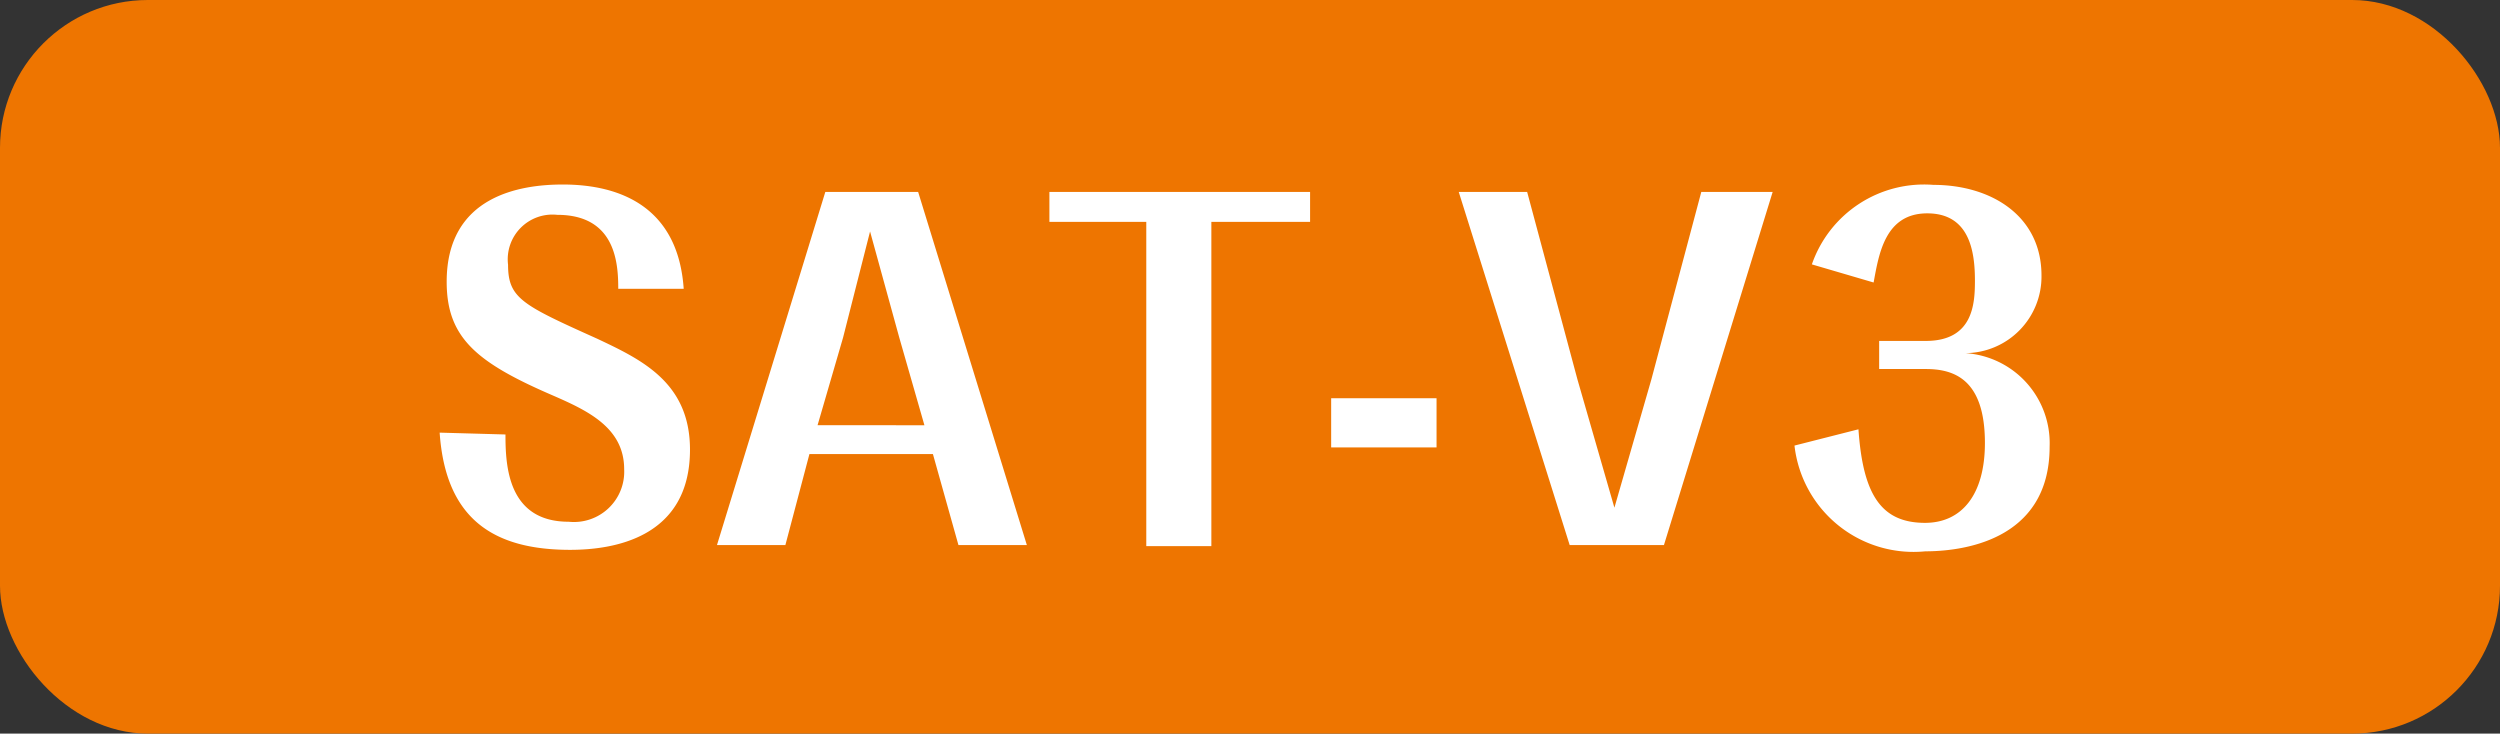 <svg xmlns="http://www.w3.org/2000/svg" viewBox="0 0 67.61 19.84"><rect x="0" y="0" width="67.61" height="19.84" fill="#333333" stroke="none"/><defs><style>.cls-1{fill:#ee7500;}.cls-2{fill:#fff;}</style></defs><g id="レイヤー_2" data-name="レイヤー 2"><g id="レイヤー_1-2" data-name="レイヤー 1"><rect class="cls-1" width="67.61" height="19.84" rx="4"/><path class="cls-2" d="M13.67,11.75c0,.82.05,2.36,1.71,2.36a1.36,1.36,0,0,0,1.5-1.42c0-1.13-1-1.59-1.94-2-2.06-.89-2.86-1.56-2.86-3.07,0-2.33,2-2.63,3.14-2.63,1.57,0,3.12.62,3.27,2.82H16.72c0-.67-.06-2-1.65-2a1.21,1.21,0,0,0-1.33,1.35c0,.91.39,1.09,2.41,2,1.21.57,2.51,1.19,2.51,3,0,2.41-2.11,2.71-3.24,2.71-2.07,0-3.37-.83-3.53-3.17Z"/><path class="cls-2" d="M21.89,12.28l-.65,2.46H19.39l2.93-9.55h2.51l2.94,9.55H25.92l-.69-2.46Zm.22-.78H25l-.68-2.37-.79-2.87L22.8,9.13Z"/><path class="cls-2" d="M32.76,6v8.77H31V6H28.38V5.19h7.05V6Z"/><path class="cls-2" d="M36,10.77h2.85V12.1H36Z"/><path class="cls-2" d="M47.94,5.19,45,14.74H42.45l-3-9.55h1.85l1.36,5.07,1,3.47,1-3.47,1.35-5.07Z"/><path class="cls-2" d="M52.08,9.22c1.28,0,1.33-1,1.33-1.63,0-.78-.14-1.82-1.29-1.82s-1.31,1.12-1.45,1.87L49,7.15A3.21,3.21,0,0,1,52.29,5c1.55,0,2.92.83,2.92,2.45a2.07,2.07,0,0,1-2.06,2.1,2.44,2.44,0,0,1,2.28,2.53c0,2.59-2.45,2.83-3.36,2.83a3.24,3.24,0,0,1-3.54-2.86l1.73-.44c.12,1.73.59,2.53,1.8,2.53,1,0,1.62-.77,1.62-2.16,0-1.73-.84-2-1.6-2H50.82V9.22Z"/></g></g></svg>